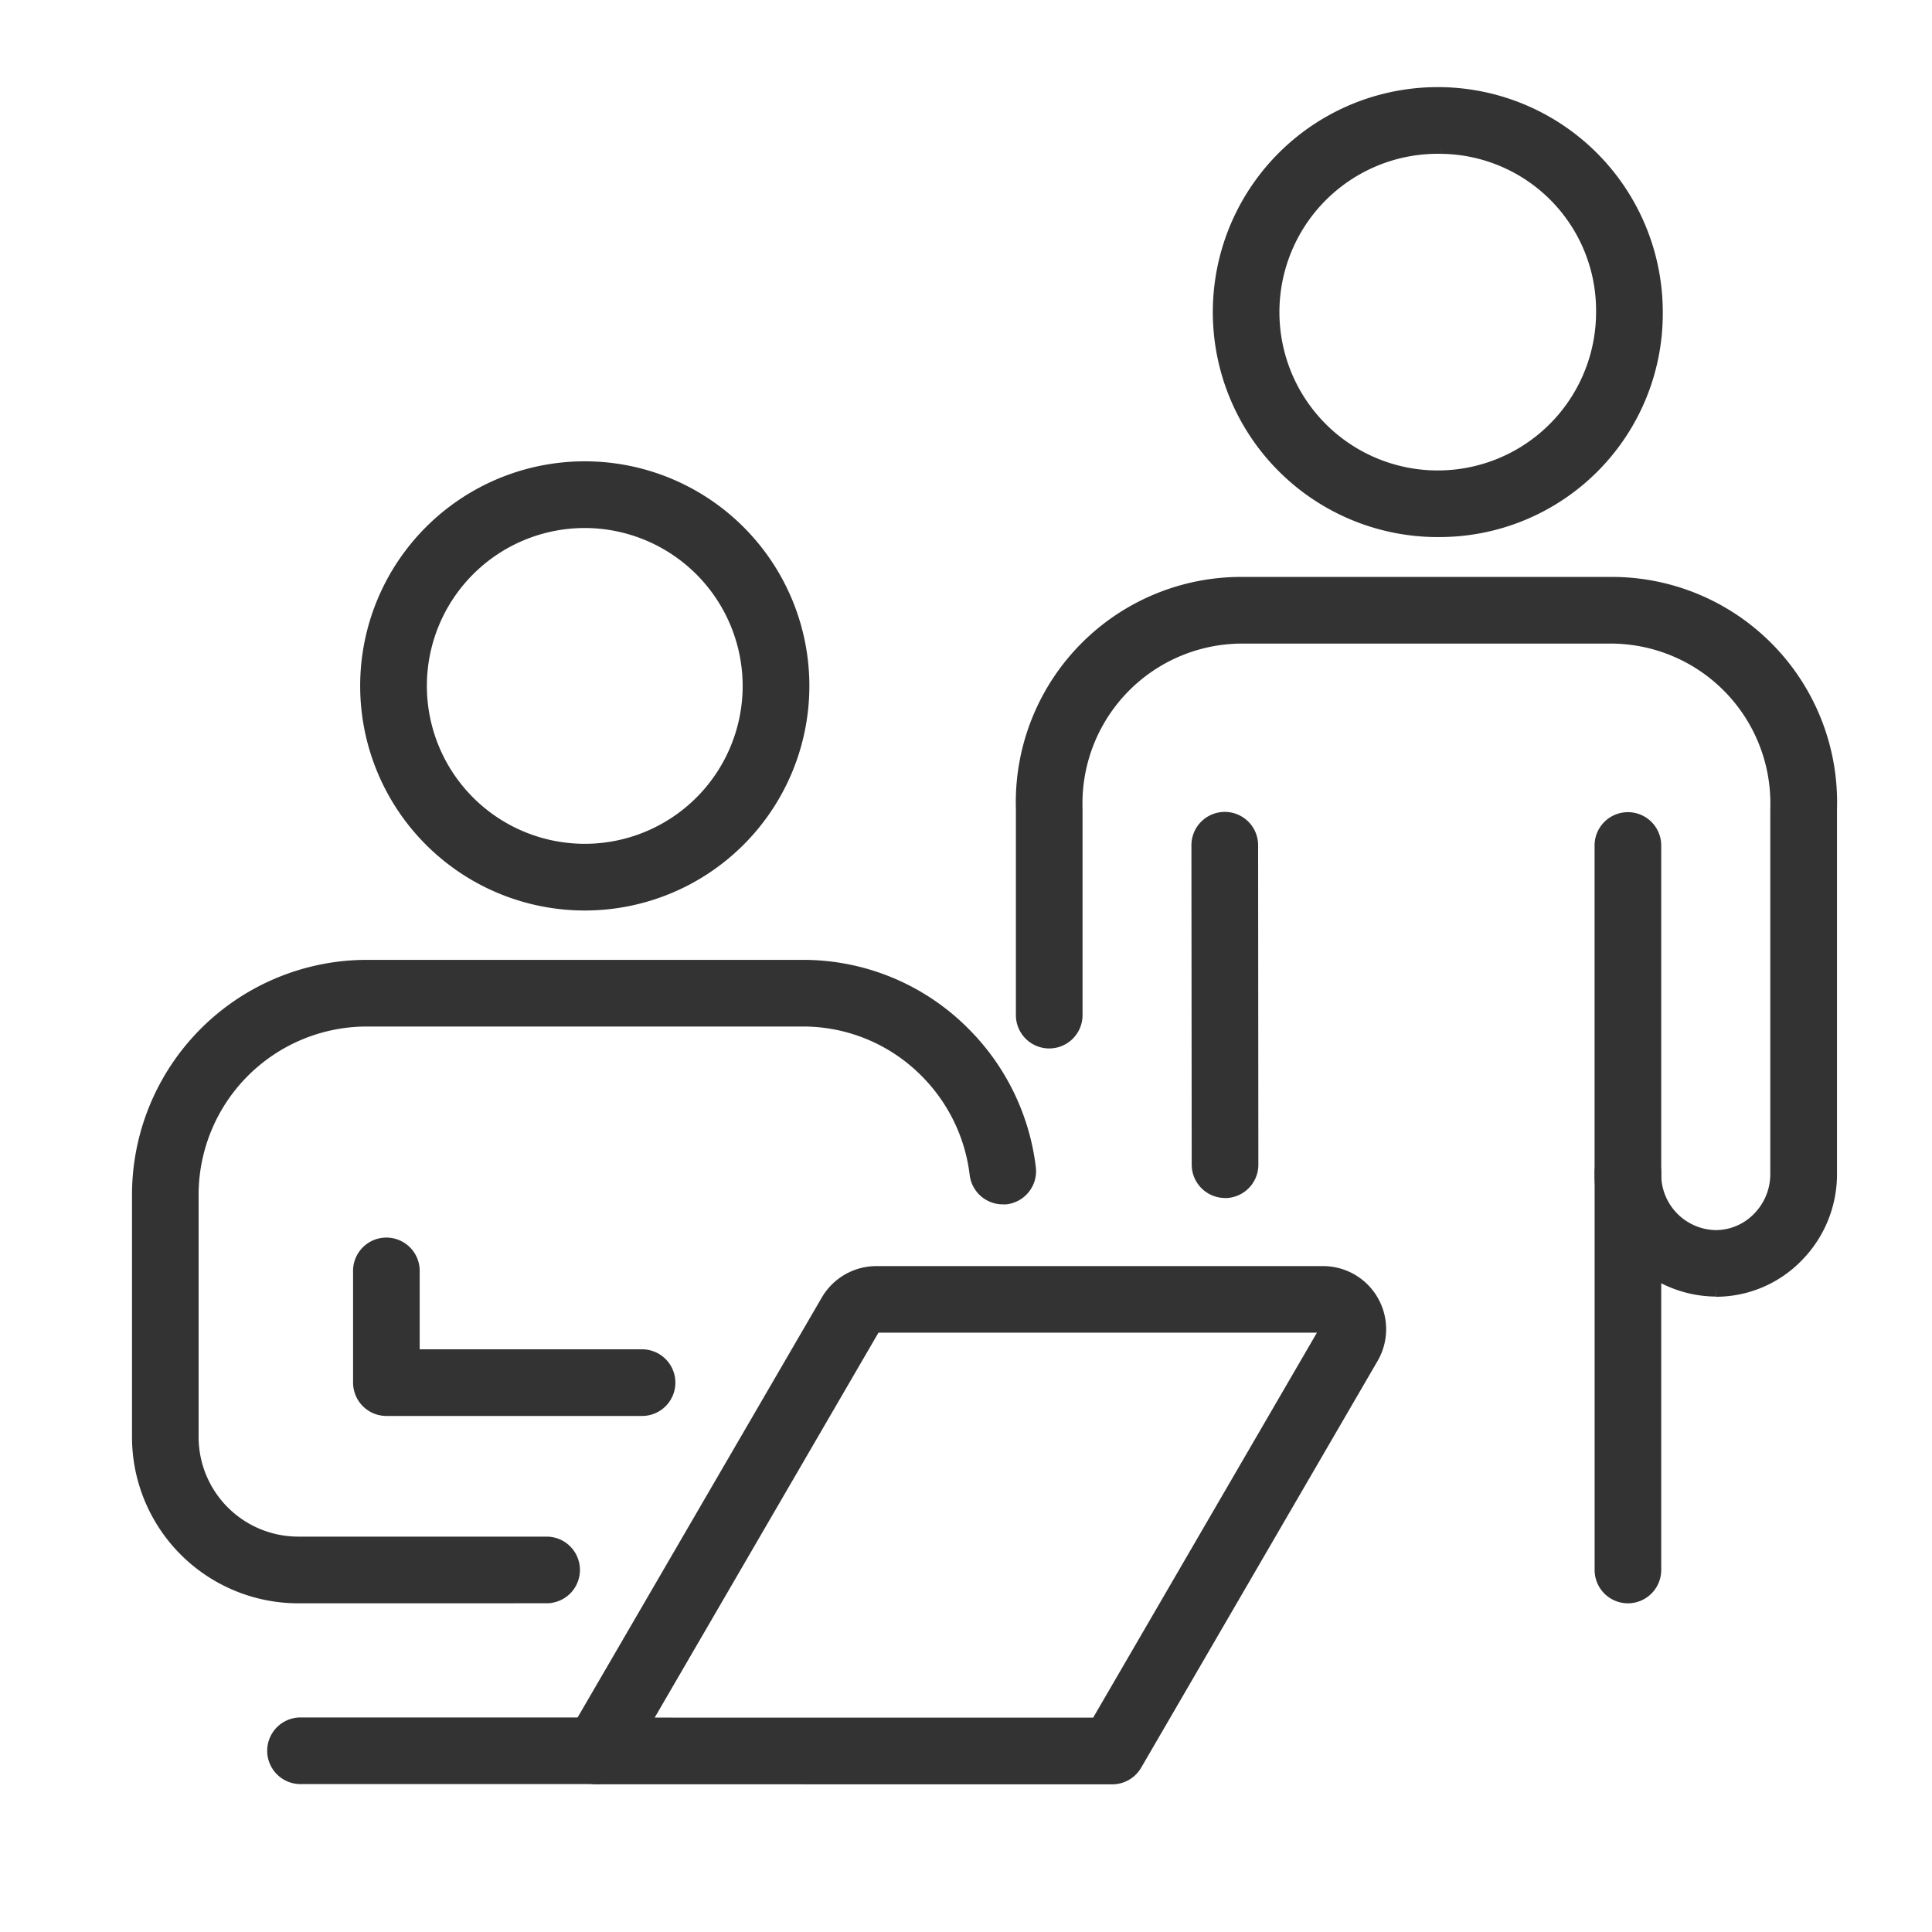 <svg id="Group_118105" data-name="Group 118105" xmlns="http://www.w3.org/2000/svg" xmlns:xlink="http://www.w3.org/1999/xlink" width="40" height="40" viewBox="0 0 40 40">
  <defs>
    <clipPath id="clip-path">
      <rect id="Rectangle_30002" data-name="Rectangle 30002" width="40" height="40" fill="#333" stroke="#333" stroke-width="0.3"/>
    </clipPath>
  </defs>
  <g id="Group_118097" data-name="Group 118097" clip-path="url(#clip-path)">
    <g id="Group_118096" data-name="Group 118096" opacity="0">
      <g id="Group_118095" data-name="Group 118095">
        <g id="Group_118094" data-name="Group 118094" clip-path="url(#clip-path)">
          <g id="Group_118093" data-name="Group 118093" opacity="0">
            <g id="Group_118092" data-name="Group 118092">
              <g id="Group_118091" data-name="Group 118091" clip-path="url(#clip-path)">
                <rect id="Rectangle_29999" data-name="Rectangle 29999" width="40" height="40" fill="#333" stroke="#333" stroke-width="0.3"/>
              </g>
            </g>
          </g>
        </g>
      </g>
    </g>
    <path id="Path_336175" data-name="Path 336175" d="M24.169,63.153a.54.54,0,0,1-.467-.812L28.959,53.3a1.161,1.161,0,0,1,1-.576h9.247a1.157,1.157,0,0,1,1,1.74l-4.895,8.421a.543.543,0,0,1-.467.269Zm10.365-1.08,4.739-8.153a.072.072,0,0,0,0-.079.073.073,0,0,0-.067-.039H29.961a.078.078,0,0,0-.067.039l-4.785,8.231Z" transform="translate(-11.815 -26.361)" fill="#333" stroke="#333" stroke-width="0.3"/>
    <path id="Path_336176" data-name="Path 336176" d="M11.9,72.5a.54.54,0,0,1,0-1.08h6.137a.54.54,0,0,1,0,1.08Z" transform="translate(-5.678 -35.712)" fill="#333" stroke="#333" stroke-width="0.3"/>
    <path id="Path_336177" data-name="Path 336177" d="M9.057,53.068a3.294,3.294,0,0,1-3.291-3.291v-5.02a4.715,4.715,0,0,1,4.71-4.711H19.5A4.669,4.669,0,0,1,22.83,41.43a4.724,4.724,0,0,1,1.35,2.778.541.541,0,0,1-.473.6l-.062,0a.541.541,0,0,1-.537-.477,3.638,3.638,0,0,0-1.042-2.141A3.6,3.6,0,0,0,19.5,41.126H10.476a3.635,3.635,0,0,0-3.631,3.63v5.02a2.214,2.214,0,0,0,2.212,2.211H14.2a.54.54,0,1,1,0,1.08Z" transform="translate(-2.883 -20.023)" fill="#333" stroke="#333" stroke-width="0.3"/>
    <path id="Path_336178" data-name="Path 336178" d="M15.461,54.963a.541.541,0,0,1-.54-.54V52.133a.54.54,0,1,1,1.079,0v1.75h4.754a.54.54,0,1,1,0,1.08Z" transform="translate(-7.461 -25.797)" fill="#333" stroke="#333" stroke-width="0.3"/>
    <path id="Path_336179" data-name="Path 336179" d="M19.715,28.4a4.5,4.5,0,1,1,4.5-4.5,4.5,4.5,0,0,1-4.5,4.5m0-7.919A3.419,3.419,0,1,0,23.134,23.9a3.423,3.423,0,0,0-3.419-3.419" transform="translate(-7.608 -9.699)" fill="#333" stroke="#333" stroke-width="0.3"/>
    <path id="Path_336180" data-name="Path 336180" d="M55.254,12.923a4.508,4.508,0,1,1,4.433-4.507,4.475,4.475,0,0,1-4.433,4.507m0-7.934a3.428,3.428,0,1,0,3.352,3.427,3.394,3.394,0,0,0-3.352-3.427" transform="translate(-25.411 -1.954)" fill="#333" stroke="#333" stroke-width="0.3"/>
    <path id="Path_336181" data-name="Path 336181" d="M50.18,41.612a.541.541,0,0,1-.54-.54l-.006-6.613a.54.54,0,0,1,1.081,0l.005,6.615a.541.541,0,0,1-.54.54" transform="translate(-24.817 -16.959)" fill="#333" stroke="#333" stroke-width="0.3"/>
    <path id="Path_336182" data-name="Path 336182" d="M56.706,38.789A2.378,2.378,0,0,1,54.347,36.4l0-6.8a.54.54,0,0,1,1.08,0l0,6.8a1.3,1.3,0,0,0,1.278,1.313,1.257,1.257,0,0,0,.9-.382,1.319,1.319,0,0,0,.38-.932V28.841a3.459,3.459,0,0,0-3.5-3.571H46.946a3.459,3.459,0,0,0-3.5,3.571v4.271a.54.54,0,0,1-1.08,0V28.841a4.516,4.516,0,0,1,4.581-4.651h7.538a4.515,4.515,0,0,1,4.581,4.651V36.4a2.39,2.39,0,0,1-.69,1.688,2.326,2.326,0,0,1-1.669.705" transform="translate(-21.183 -12.095)" fill="#333" stroke="#333" stroke-width="0.3"/>
    <path id="Path_336183" data-name="Path 336183" d="M66.871,56.805a.54.54,0,0,1-.54-.54v-8.2a.54.54,0,1,1,1.079,0v8.2a.541.541,0,0,1-.54.54" transform="translate(-33.166 -23.76)" fill="#333" stroke="#333" stroke-width="0.3"/>
  </g>
</svg>
